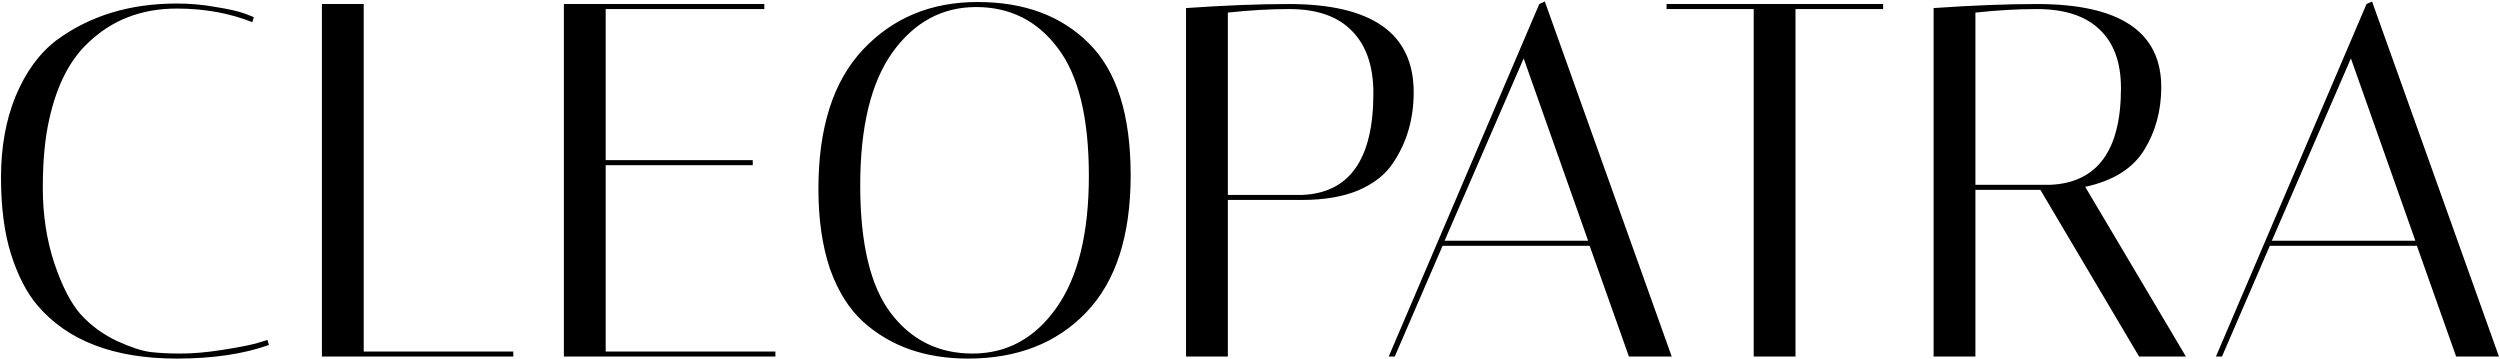 <svg xmlns="http://www.w3.org/2000/svg" fill="none" viewBox="0 0 1241 178" height="178" width="1241">
<path fill="black" d="M87.75 178C56.583 178 33.5 169.167 18.5 151.5C13.167 145.167 8.833 136.75 5.5 126.25C2.167 115.75 0.5 103 0.5 88C0.5 73 2.917 59.583 7.75 47.75C12.75 35.75 19.5 26.5 28 20C44.5 7.833 64.417 1.75 87.75 1.75C94.417 1.75 100.917 2.333 107.25 3.5C113.583 4.5 118.333 5.583 121.5 6.75L126 8.5L125.25 11C113.917 6.5 101.417 4.25 87.75 4.25C70.083 4.25 55.333 10 43.5 21.5C34.5 30 28.167 42.5 24.5 59C22.333 68.333 21.25 79.75 21.25 93.25C21.25 106.75 23.167 119.25 27 130.75C30.833 142.083 35.167 150.5 40 156C45 161.5 51 165.917 58 169.25C65 172.417 70.583 174.25 74.75 174.75C78.917 175.25 83.917 175.5 89.75 175.5C95.75 175.5 102.5 174.917 110 173.75C117.5 172.583 123.167 171.5 127 170.5L132.75 168.75L133.5 171.25C120.833 175.75 105.583 178 87.75 178ZM254.797 177H159.797V2H180.547V174.5H254.797V177ZM379.414 2V4.5H300.664V79.5H373.664V82H300.664V174.5H384.914V177H279.914V2H379.414ZM406.262 93.75C406.262 63.417 413.595 40.417 428.262 24.75C443.095 8.917 462.095 1 485.262 1C508.428 1 526.845 7.833 540.512 21.5C554.345 35.167 561.262 57 561.262 87C561.262 117 553.928 139.667 539.262 155C524.595 170.333 505.012 178 480.512 178C459.345 178 442.012 171.917 428.512 159.75C421.512 153.417 416.012 144.667 412.012 133.5C408.178 122.167 406.262 108.917 406.262 93.75ZM484.512 3.5C467.678 3.5 453.845 11 443.012 26C432.345 41 427.012 63 427.012 92C427.012 121 432.095 142.167 442.262 155.5C452.428 168.833 465.928 175.5 482.762 175.5C499.762 175.5 513.595 168 524.262 153C535.095 137.833 540.512 115.917 540.512 87.25C540.512 58.417 535.345 37.25 525.012 23.75C514.845 10.25 501.345 3.5 484.512 3.5ZM588.752 4C608.085 2.667 625.085 2 639.752 2C681.085 2 701.752 16.583 701.752 45.75C701.752 59.25 698.252 71.083 691.252 81.25C687.585 86.75 681.919 91.167 674.252 94.5C666.585 97.667 657.335 99.25 646.502 99.25H609.502V177H588.752V4ZM640.002 4.5C630.335 4.5 620.169 5.083 609.502 6.25V96.75H646.502C670.002 95.75 681.752 78.917 681.752 46.25C681.752 32.917 678.252 22.667 671.252 15.5C664.252 8.167 653.835 4.5 640.002 4.5ZM692.348 177H689.348L764.098 2L766.848 0.75L829.848 177H808.598L789.098 122H716.098L692.348 177ZM756.348 29L717.098 119.5H788.348L756.348 29ZM891.287 177H870.537V4.5H827.287V2H934.787V4.5H891.287V177ZM959.846 4C979.179 2.667 996.262 2 1011.1 2C1052.26 2 1072.85 15.75 1072.85 43.25C1072.85 54.917 1070.01 65.333 1064.35 74.5C1058.68 83.667 1048.93 89.75 1035.1 92.75L1085.1 177H1061.85L1012.85 94.25H980.596V177H959.846V4ZM1011.1 4.5C1001.43 4.5 991.262 5.083 980.596 6.25V91.75H1017.6C1041.1 90.75 1052.85 74.75 1052.85 43.75C1052.85 31.083 1049.35 21.417 1042.35 14.75C1035.35 7.917 1024.93 4.5 1011.1 4.5ZM1102.99 177H1099.99L1174.74 2L1177.49 0.75L1240.49 177H1219.24L1199.74 122H1126.74L1102.99 177ZM1166.99 29L1127.74 119.5H1198.99L1166.99 29Z"></path>
</svg>
